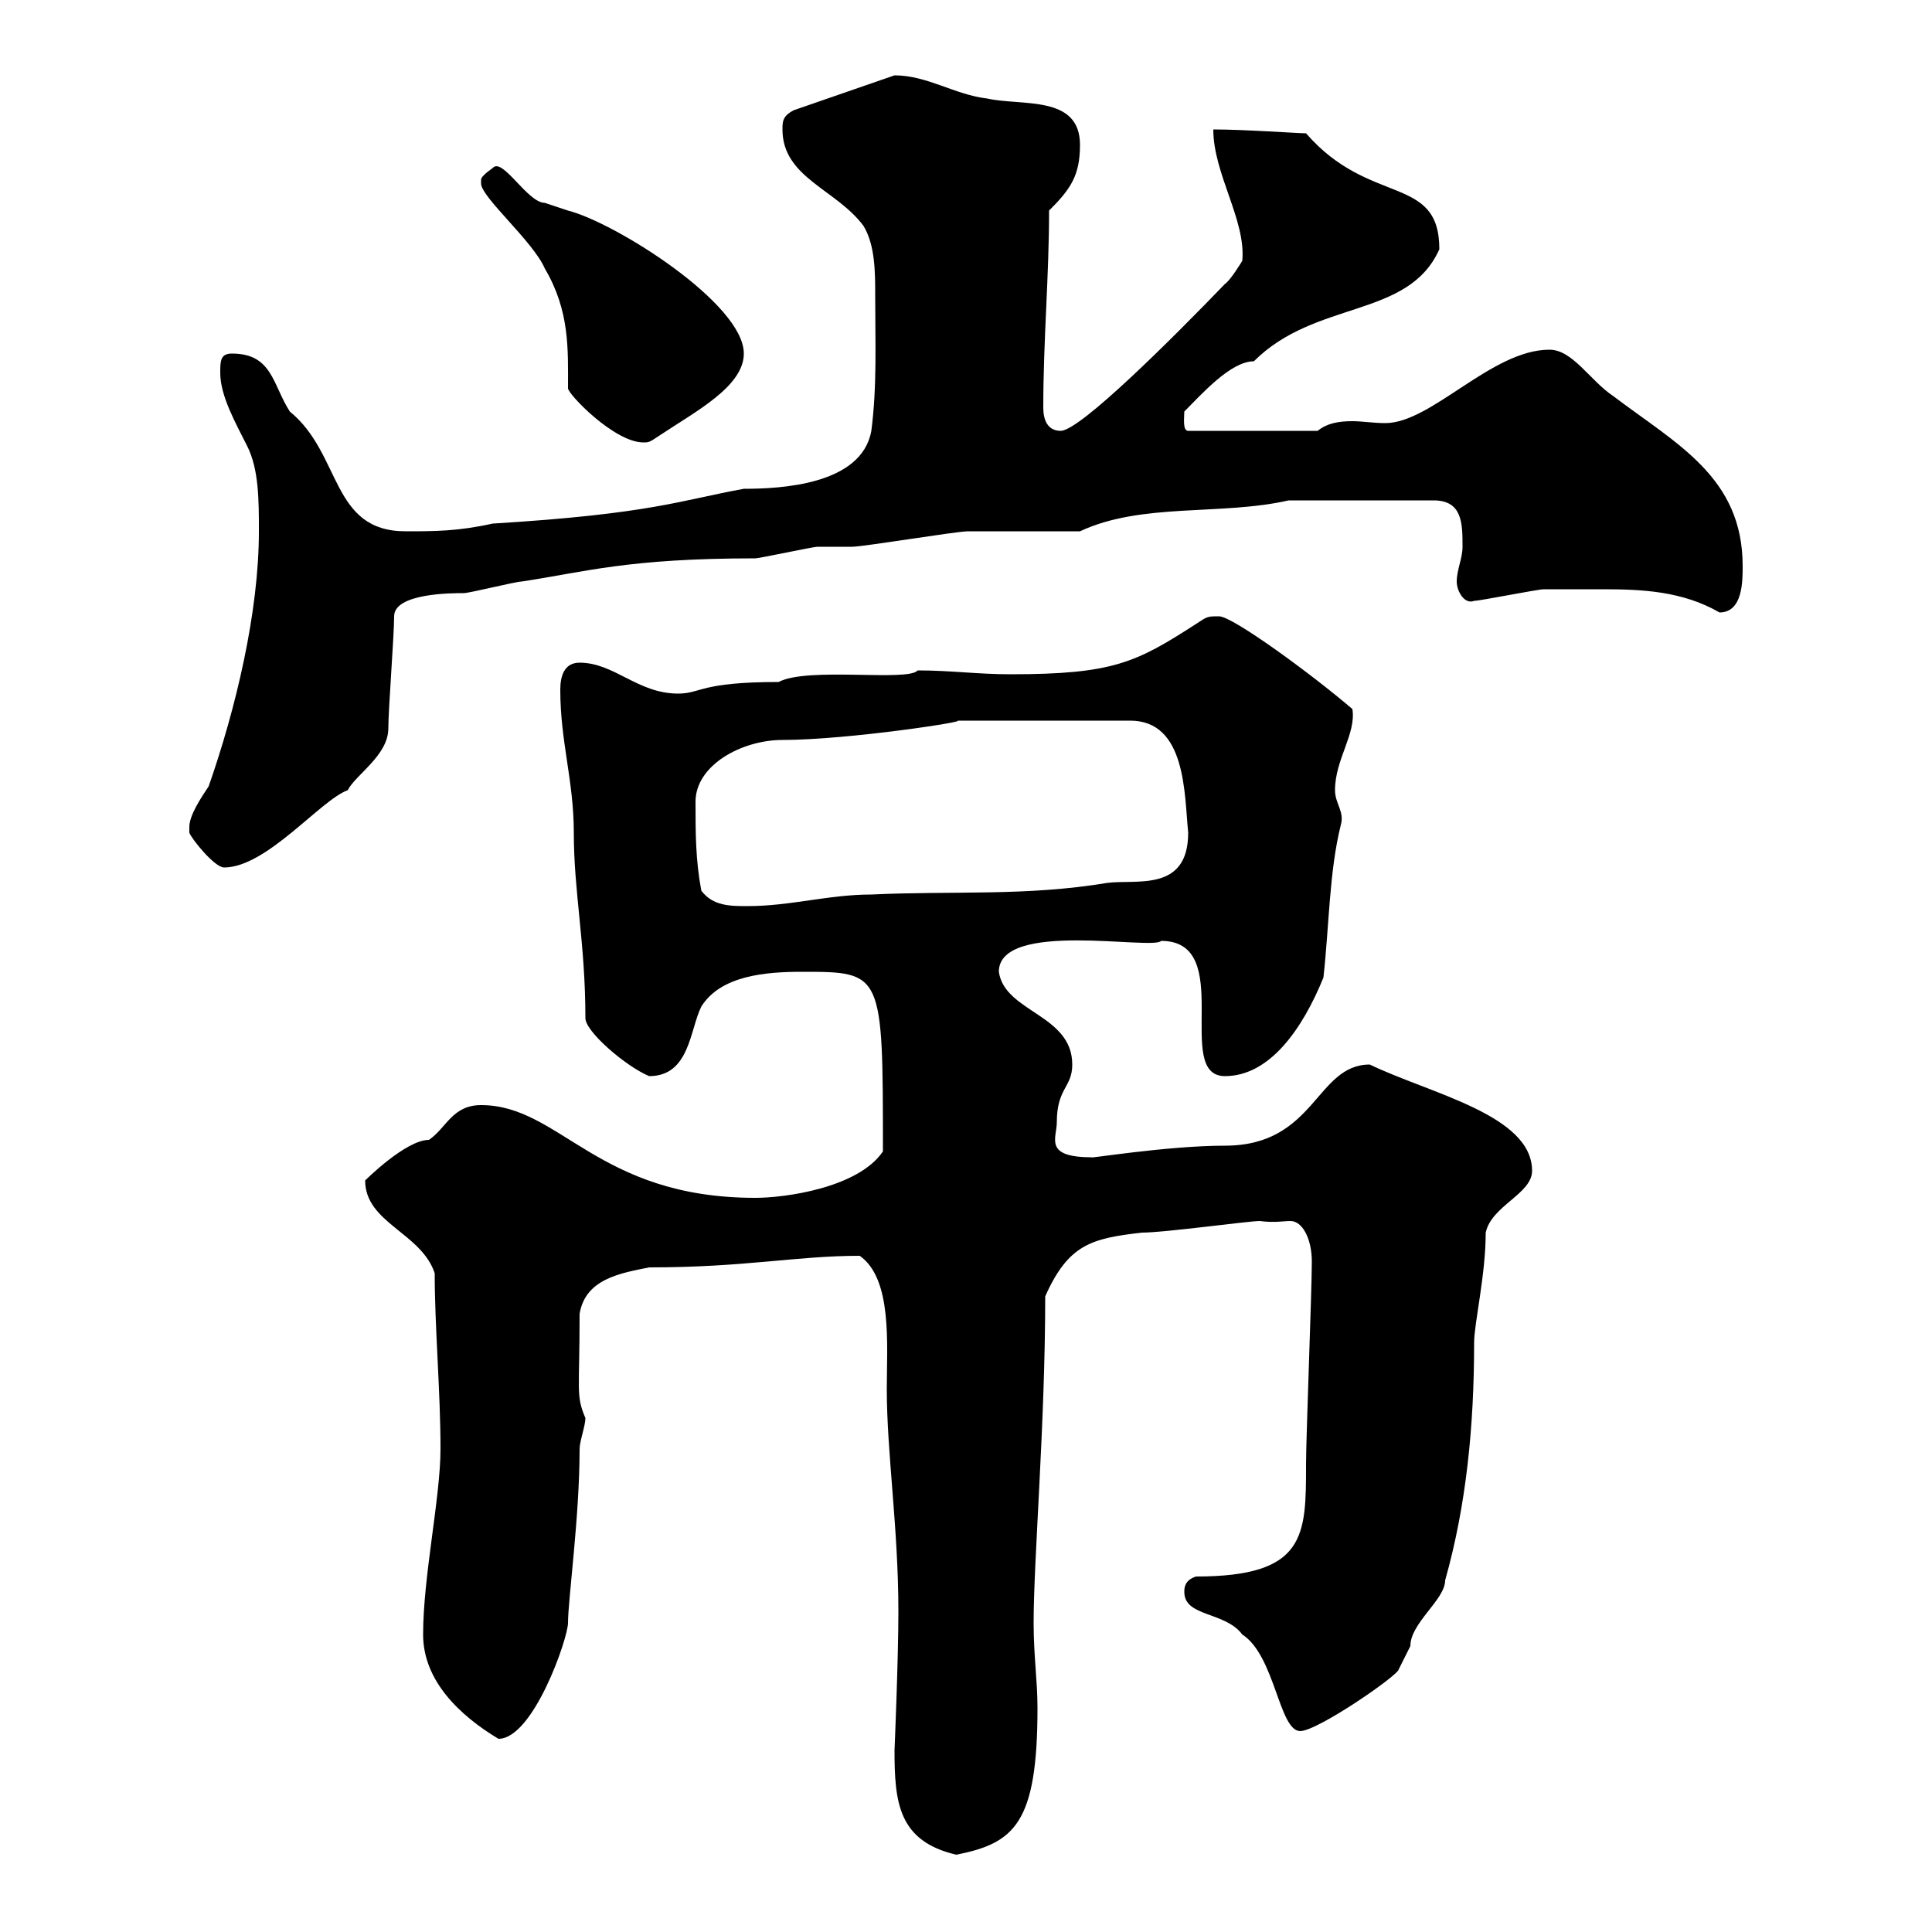 <svg xmlns="http://www.w3.org/2000/svg" xmlns:xlink="http://www.w3.org/1999/xlink" width="300" height="300"><path d="M138.90 271.80C138.90 279.90 139.50 285.90 148.50 288C157.50 286.20 161.10 283.20 161.10 265.20C161.10 261 160.50 257.10 160.50 252C160.50 242.10 162.30 221.10 162.30 201.30C165.90 193.20 169.50 192.30 177.30 191.40C180.90 191.40 193.80 189.60 195.60 189.60C198 189.90 199.20 189.60 200.40 189.60C202.20 189.60 203.70 192.30 203.70 195.90C203.70 200.40 202.80 223.20 202.80 227.40C202.80 238.50 202.80 244.80 185.70 244.80C183.90 245.40 183.90 246.60 183.90 247.20C183.90 251.10 190.20 250.20 192.90 253.80C198 257.10 198.60 268.80 201.90 268.80C204.60 268.80 217.20 260.10 217.20 259.20C217.20 259.20 219 255.60 219 255.60C219 252 224.40 248.40 224.40 245.40C227.70 233.70 228.90 221.40 228.90 208.50C228.90 205.50 230.70 198 230.70 191.40C231.60 187.20 237.90 185.40 237.90 181.80C237.90 173.10 222 169.80 212.70 165.30C204.30 165.30 204.30 177.90 190.20 177.90C181.20 177.90 168.60 180 169.50 179.70C162 179.70 164.10 176.70 164.10 174.30C164.10 168.90 166.50 168.90 166.50 165.30C166.50 157.50 156 157.20 155.10 150.90C155.10 142.80 179.10 147.60 180.30 146.10C192 146.10 182.10 167.10 190.20 167.10C197.10 167.10 202.20 159.90 205.50 151.80C206.40 143.70 206.40 135.30 208.20 128.10C208.80 126 207.30 124.80 207.30 122.70C207.30 117.90 210.60 114 210 110.10C203.70 104.70 191.40 95.70 189.30 95.70C187.50 95.70 187.50 95.70 185.70 96.90C176.40 102.90 172.80 104.70 156.90 104.70C151.80 104.70 147.60 104.10 142.50 104.10C141 105.90 125.40 103.50 120.90 105.90C108.60 105.90 108.90 107.70 105.30 107.70C99 107.70 95.40 102.90 90 102.90C87.60 102.90 87 105 87 107.10C87 115.20 89.10 121.20 89.10 129.30C89.10 138.60 90.90 146.40 90.90 158.10C90.90 160.20 97.20 165.60 100.80 167.10C107.10 167.10 107.10 159.90 108.90 156.30C111.90 151.50 118.80 150.90 124.50 150.90C137.10 150.90 137.10 150.90 137.10 178.80C133.20 184.50 121.80 186 117.30 186C92.70 186 87 171.60 74.70 171.60C70.20 171.60 69.30 175.20 66.60 177C63 177 56.70 183.30 56.70 183.30C56.70 189.90 65.40 191.40 67.50 197.70C67.50 206.10 68.40 216 68.40 225C68.40 232.50 65.70 244.80 65.70 253.80C65.70 261 71.40 266.40 77.40 270C82.80 270 88.20 254.40 88.20 252C88.20 248.40 90 235.50 90 225C90 223.80 90.90 221.40 90.90 220.20C89.40 216.60 90 216.30 90 204C90.90 198.60 96.30 197.70 100.80 196.80C115.80 196.80 123.60 195 133.50 195C138.60 198.60 137.70 208.80 137.70 215.70C137.70 225.60 139.50 237.30 139.50 250.20C139.50 257.70 138.90 271.80 138.90 271.80ZM108.90 138.30C108 133.50 108 129.30 108 124.50C108 118.80 115.20 114.90 121.50 114.90C131.70 114.90 151.20 111.90 148.50 111.90L175.50 111.90C184.20 111.90 183.90 123.30 184.50 129.30C184.50 138.60 176.40 136.50 171.90 137.10C159.30 139.20 147.90 138.30 135.30 138.90C128.70 138.90 122.70 140.70 116.10 140.70C113.40 140.70 110.70 140.70 108.90 138.30ZM29.40 129.30C29.70 130.20 33.30 134.70 34.80 134.70C41.40 134.70 49.80 124.20 54 122.70C55.20 120.30 60.30 117.30 60.30 113.10C60.30 110.10 61.20 98.70 61.20 95.70C61.20 92.10 70.20 92.10 72 92.10C72.90 92.10 80.10 90.30 81 90.30C90.90 88.80 97.50 86.70 117.30 86.70C117.90 86.70 126.30 84.90 126.90 84.90C128.10 84.90 131.70 84.90 132.30 84.90C134.10 84.90 148.50 82.50 150.30 82.50C153.30 82.50 164.70 82.50 167.70 82.50C177.30 78 189.60 80.10 200.10 77.70L222.60 77.70C227.10 77.70 227.10 81.30 227.10 84.90C227.10 86.70 226.20 88.50 226.20 90.30C226.20 91.80 227.40 93.90 228.90 93.30C229.80 93.30 238.80 91.50 239.70 91.50C243 91.50 246 91.50 249 91.50C255 91.50 261.30 91.80 267 95.10C270.60 95.10 270.60 90.30 270.60 87.90C270.60 74.10 260.40 69 250.50 61.50C246.90 59.10 244.20 54.30 240.60 54.30C231.60 54.30 222.30 65.70 215.10 65.70C213.30 65.70 211.50 65.40 210 65.40C207.90 65.40 206.10 65.70 204.60 66.90L184.50 66.90C183.60 66.90 183.90 64.80 183.90 63.90C186.60 61.20 191.10 56.10 194.70 56.10C204.30 46.50 218.70 49.50 223.50 38.70C223.50 27 212.70 32.10 202.80 20.70C201.60 20.70 193.20 20.10 188.40 20.10C188.40 27 193.50 34.20 192.90 40.50C192.90 40.50 191.10 43.50 190.20 44.10C182.10 52.50 167.70 66.90 164.70 66.90C162.60 66.90 162 65.10 162 63.30C162 52.80 162.90 42.90 162.90 32.70C166.20 29.40 167.70 27.30 167.70 22.50C167.70 14.70 158.70 16.50 153.30 15.30C148.20 14.70 144 11.70 138.90 11.70L123.30 17.10C121.50 18 121.50 18.90 121.50 20.10C121.50 27.60 129.90 29.40 134.10 35.10C135.90 38.10 135.90 42.30 135.90 45.90C135.90 53.10 136.20 60 135.30 66.90C133.80 75.30 121.20 75.90 115.50 75.90C105.60 77.70 101.10 79.80 76.50 81.30C71.10 82.50 67.50 82.50 63 82.50C51.30 82.50 53.10 70.50 45 63.90C42.30 59.70 42.30 54.90 36 54.90C34.20 54.90 34.20 56.10 34.20 57.90C34.20 61.50 36.60 65.70 38.40 69.30C40.20 72.90 40.20 77.70 40.20 82.50C40.20 95.10 36.60 110.10 32.40 122.10C31.20 123.90 29.40 126.60 29.40 128.40C29.40 128.70 29.40 129.30 29.40 129.30ZM74.70 27.90C74.70 27.90 74.70 28.50 74.70 28.50C74.70 30.60 82.80 37.50 84.60 41.70C88.50 48.30 88.20 54.30 88.20 60.30C88.20 61.20 95.40 68.70 99.90 68.70C100.80 68.70 100.80 68.70 102.60 67.50C108 63.90 115.50 60 115.50 54.90C115.50 47.10 95.40 34.50 88.20 32.70C88.20 32.70 84.60 31.50 84.60 31.50C81.90 31.50 78 24.30 76.50 26.10C76.50 26.10 74.70 27.30 74.70 27.90Z"/></svg>